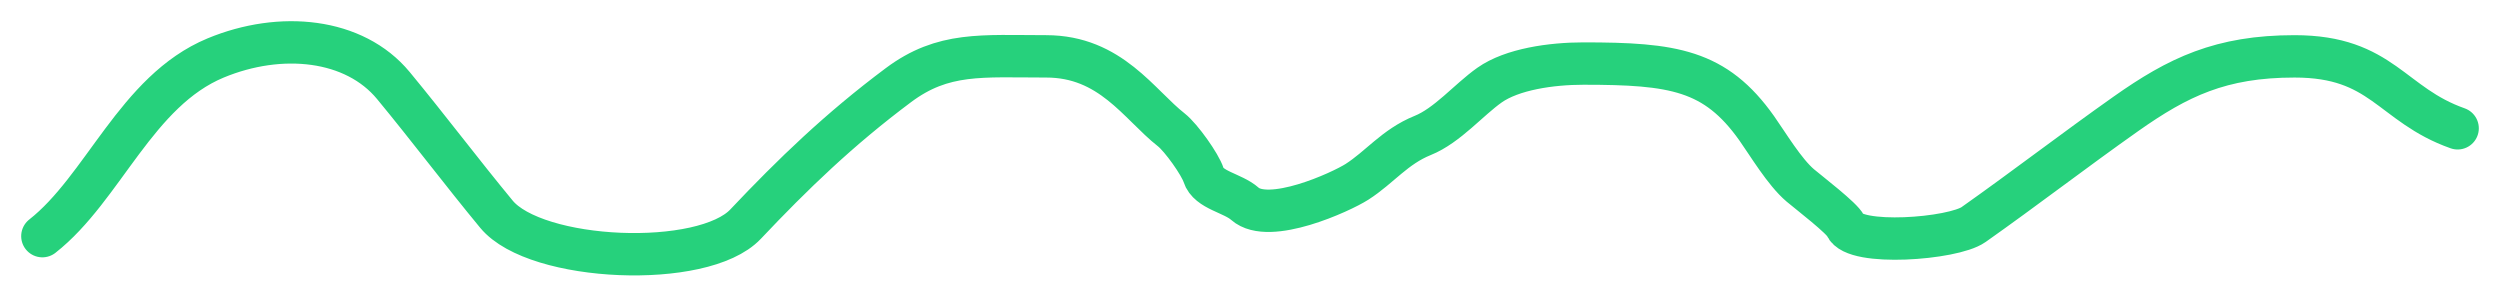 <svg width="59" height="7" viewBox="0 0 59 7" fill="none" xmlns="http://www.w3.org/2000/svg">
<path d="M1 5.573C2.44 4.444 3.214 2.146 5.089 1.368C6.625 0.731 8.363 0.905 9.284 2.019C10.111 3.02 10.9 4.068 11.716 5.055C12.647 6.181 16.592 6.352 17.595 5.29C18.717 4.103 19.808 3.051 21.203 2.009C22.259 1.22 23.171 1.33 24.69 1.33C26.212 1.33 26.883 2.47 27.643 3.065C27.877 3.249 28.327 3.884 28.404 4.131C28.518 4.491 29.087 4.551 29.38 4.81C29.947 5.31 31.646 4.533 32.025 4.291C32.559 3.95 32.917 3.463 33.575 3.197C34.155 2.964 34.664 2.353 35.152 2.009C35.687 1.632 36.611 1.5 37.37 1.5C39.487 1.5 40.481 1.648 41.459 3.028C41.72 3.397 42.115 4.061 42.487 4.376C42.692 4.549 43.487 5.158 43.556 5.328C43.754 5.817 46.089 5.643 46.576 5.3C47.786 4.446 48.961 3.541 50.17 2.688C51.404 1.818 52.41 1.33 54.152 1.33C56.225 1.33 56.427 2.473 58 3.028" stroke="#26D17C" stroke-linecap="round"/>
</svg>
